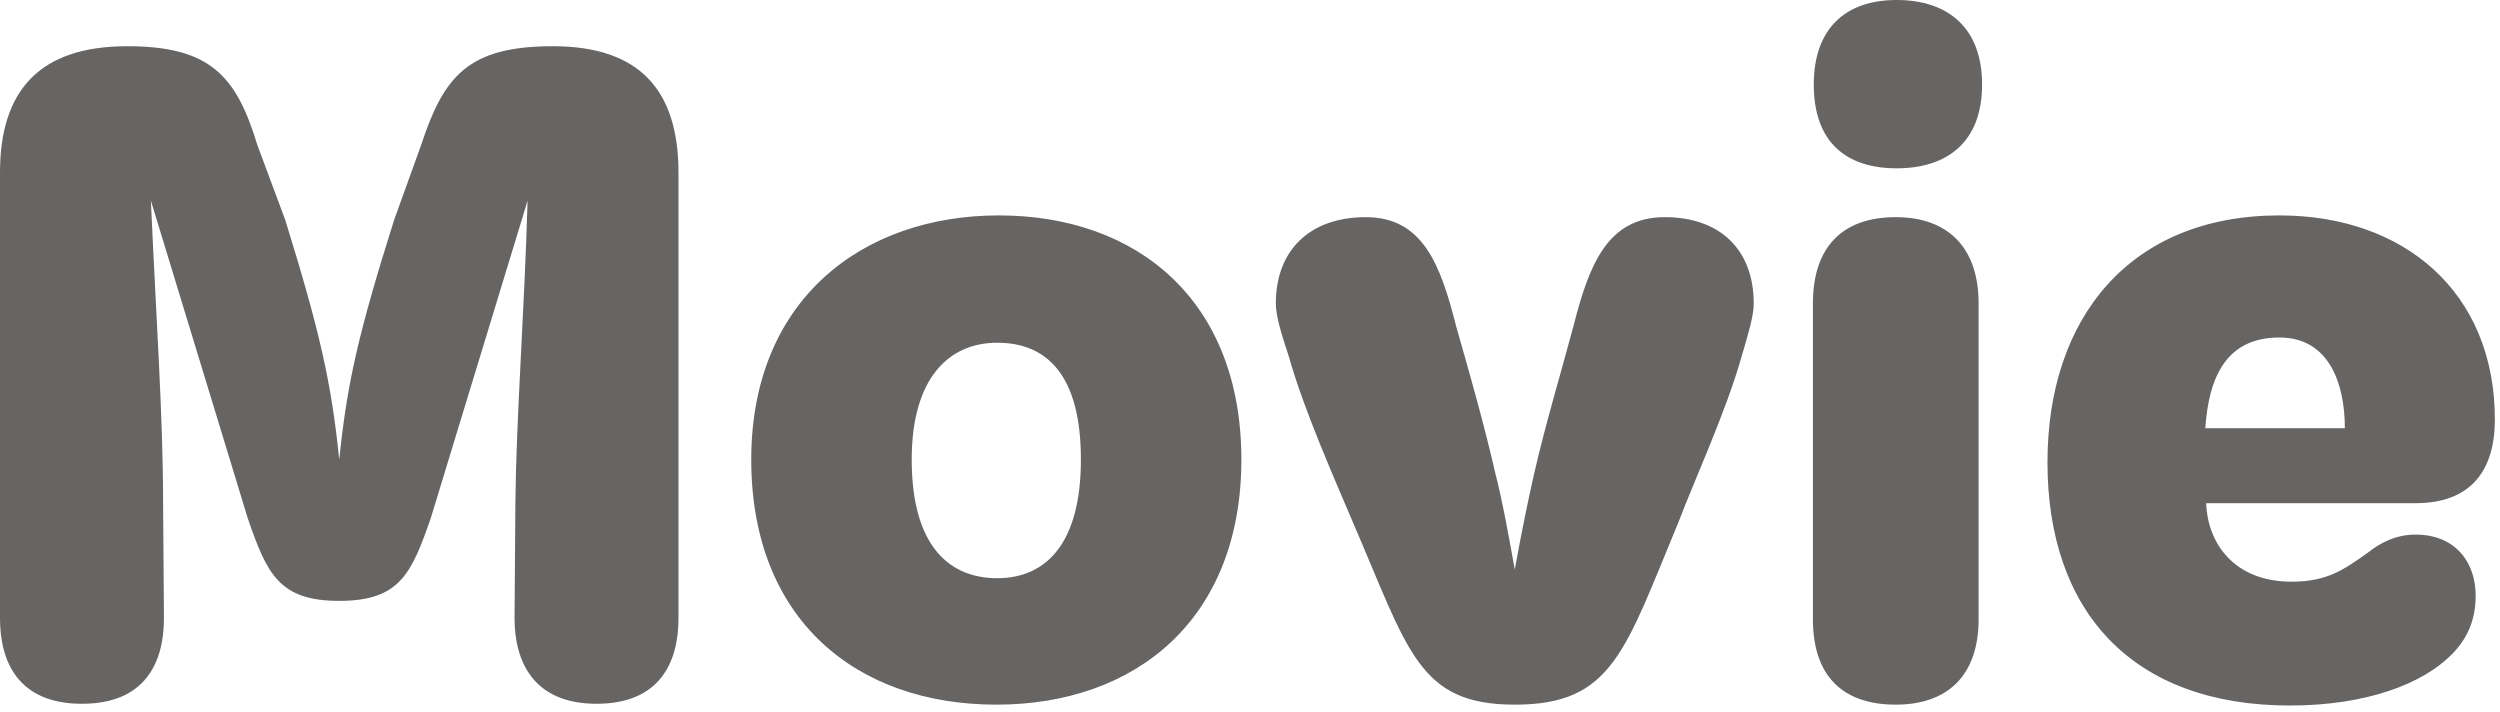 <svg width="172" height="49" viewBox="0 0 172 49" fill="none" xmlns="http://www.w3.org/2000/svg">
<path d="M5.64 48.42C1.26 48.42 8.52346e-06 45.54 8.52346e-06 42.54V11.88C8.52346e-06 6.24 2.7 3.18 8.76 3.18C14.46 3.18 16.26 5.22 17.7 9.96L19.62 15.12C22.02 22.86 22.8 26.34 23.34 31.62C23.88 26.34 24.66 22.92 27.12 15.12L28.98 9.96C30.54 5.22 32.22 3.18 38.04 3.18C44.04 3.18 46.68 6.24 46.68 11.88V42.54C46.68 45.54 45.42 48.42 41.04 48.42C36.72 48.42 35.4 45.54 35.4 42.54L35.46 34.5C35.52 28.68 36.06 21.84 36.3 13.8L29.64 35.64C28.32 39.42 27.54 41.34 23.34 41.34C19.2 41.34 18.36 39.48 17.04 35.64L10.38 13.8C10.74 21.84 11.22 28.68 11.22 34.5L11.28 42.54C11.28 45.54 10.02 48.42 5.64 48.42ZM68.546 48.48C58.946 48.48 51.686 42.66 51.686 31.62C51.686 20.64 59.306 14.82 68.726 14.82C78.206 14.82 85.406 20.64 85.406 31.62C85.406 42.6 78.146 48.48 68.546 48.48ZM68.606 39.78C72.026 39.78 74.366 37.32 74.366 31.62C74.366 25.8 72.026 23.58 68.606 23.58C65.306 23.58 62.726 25.98 62.726 31.62C62.726 37.56 65.306 39.78 68.606 39.78ZM104.217 48.48C97.557 48.48 96.897 44.76 93.057 35.88C91.917 33.18 89.697 28.2 88.677 24.54C88.137 22.92 87.777 21.72 87.777 20.88C87.777 17.16 90.177 14.94 93.957 14.94C97.917 14.94 99.117 18.24 100.197 22.5C101.157 25.86 102.117 29.22 102.897 32.64C103.377 34.5 103.737 36.54 104.217 39.18C104.697 36.54 105.117 34.5 105.537 32.64C106.317 29.22 107.337 25.86 108.237 22.5C109.317 18.24 110.577 14.94 114.537 14.94C118.317 14.94 120.657 17.16 120.657 20.88C120.657 21.72 120.297 22.92 119.817 24.54C118.797 28.2 116.517 33.18 115.497 35.88C111.777 44.82 110.937 48.48 104.217 48.48ZM130.428 48.48C126.768 48.48 124.728 46.5 124.728 42.6V20.88C124.728 16.98 126.768 14.94 130.428 14.94C133.968 14.94 136.128 16.98 136.128 20.88V42.6C136.128 46.5 133.968 48.48 130.428 48.48ZM130.488 11.58C126.948 11.58 124.788 9.72 124.788 5.82C124.788 1.98 126.948 0 130.488 0C134.028 0 136.368 1.92 136.368 5.82C136.368 9.72 134.028 11.58 130.488 11.58ZM157.546 48.54C146.686 48.54 140.866 42.06 140.866 31.8C140.866 21.84 146.566 14.82 156.826 14.82C165.406 14.82 171.646 20.1 171.646 28.86C171.646 32.34 170.026 34.62 166.186 34.62H151.786V34.68C151.906 37.38 153.706 40.02 157.666 40.02C160.126 40.02 161.266 39.18 162.886 38.04C163.786 37.32 164.866 36.78 166.186 36.78C168.946 36.78 170.326 38.7 170.326 40.98C170.326 42.78 169.666 44.04 168.646 45.06C166.666 47.04 162.826 48.54 157.546 48.54ZM151.726 29.46H161.326C161.326 26.4 160.246 23.22 156.826 23.22C153.226 23.22 151.966 25.86 151.726 29.46Z" fill="#676464"/>
</svg>
